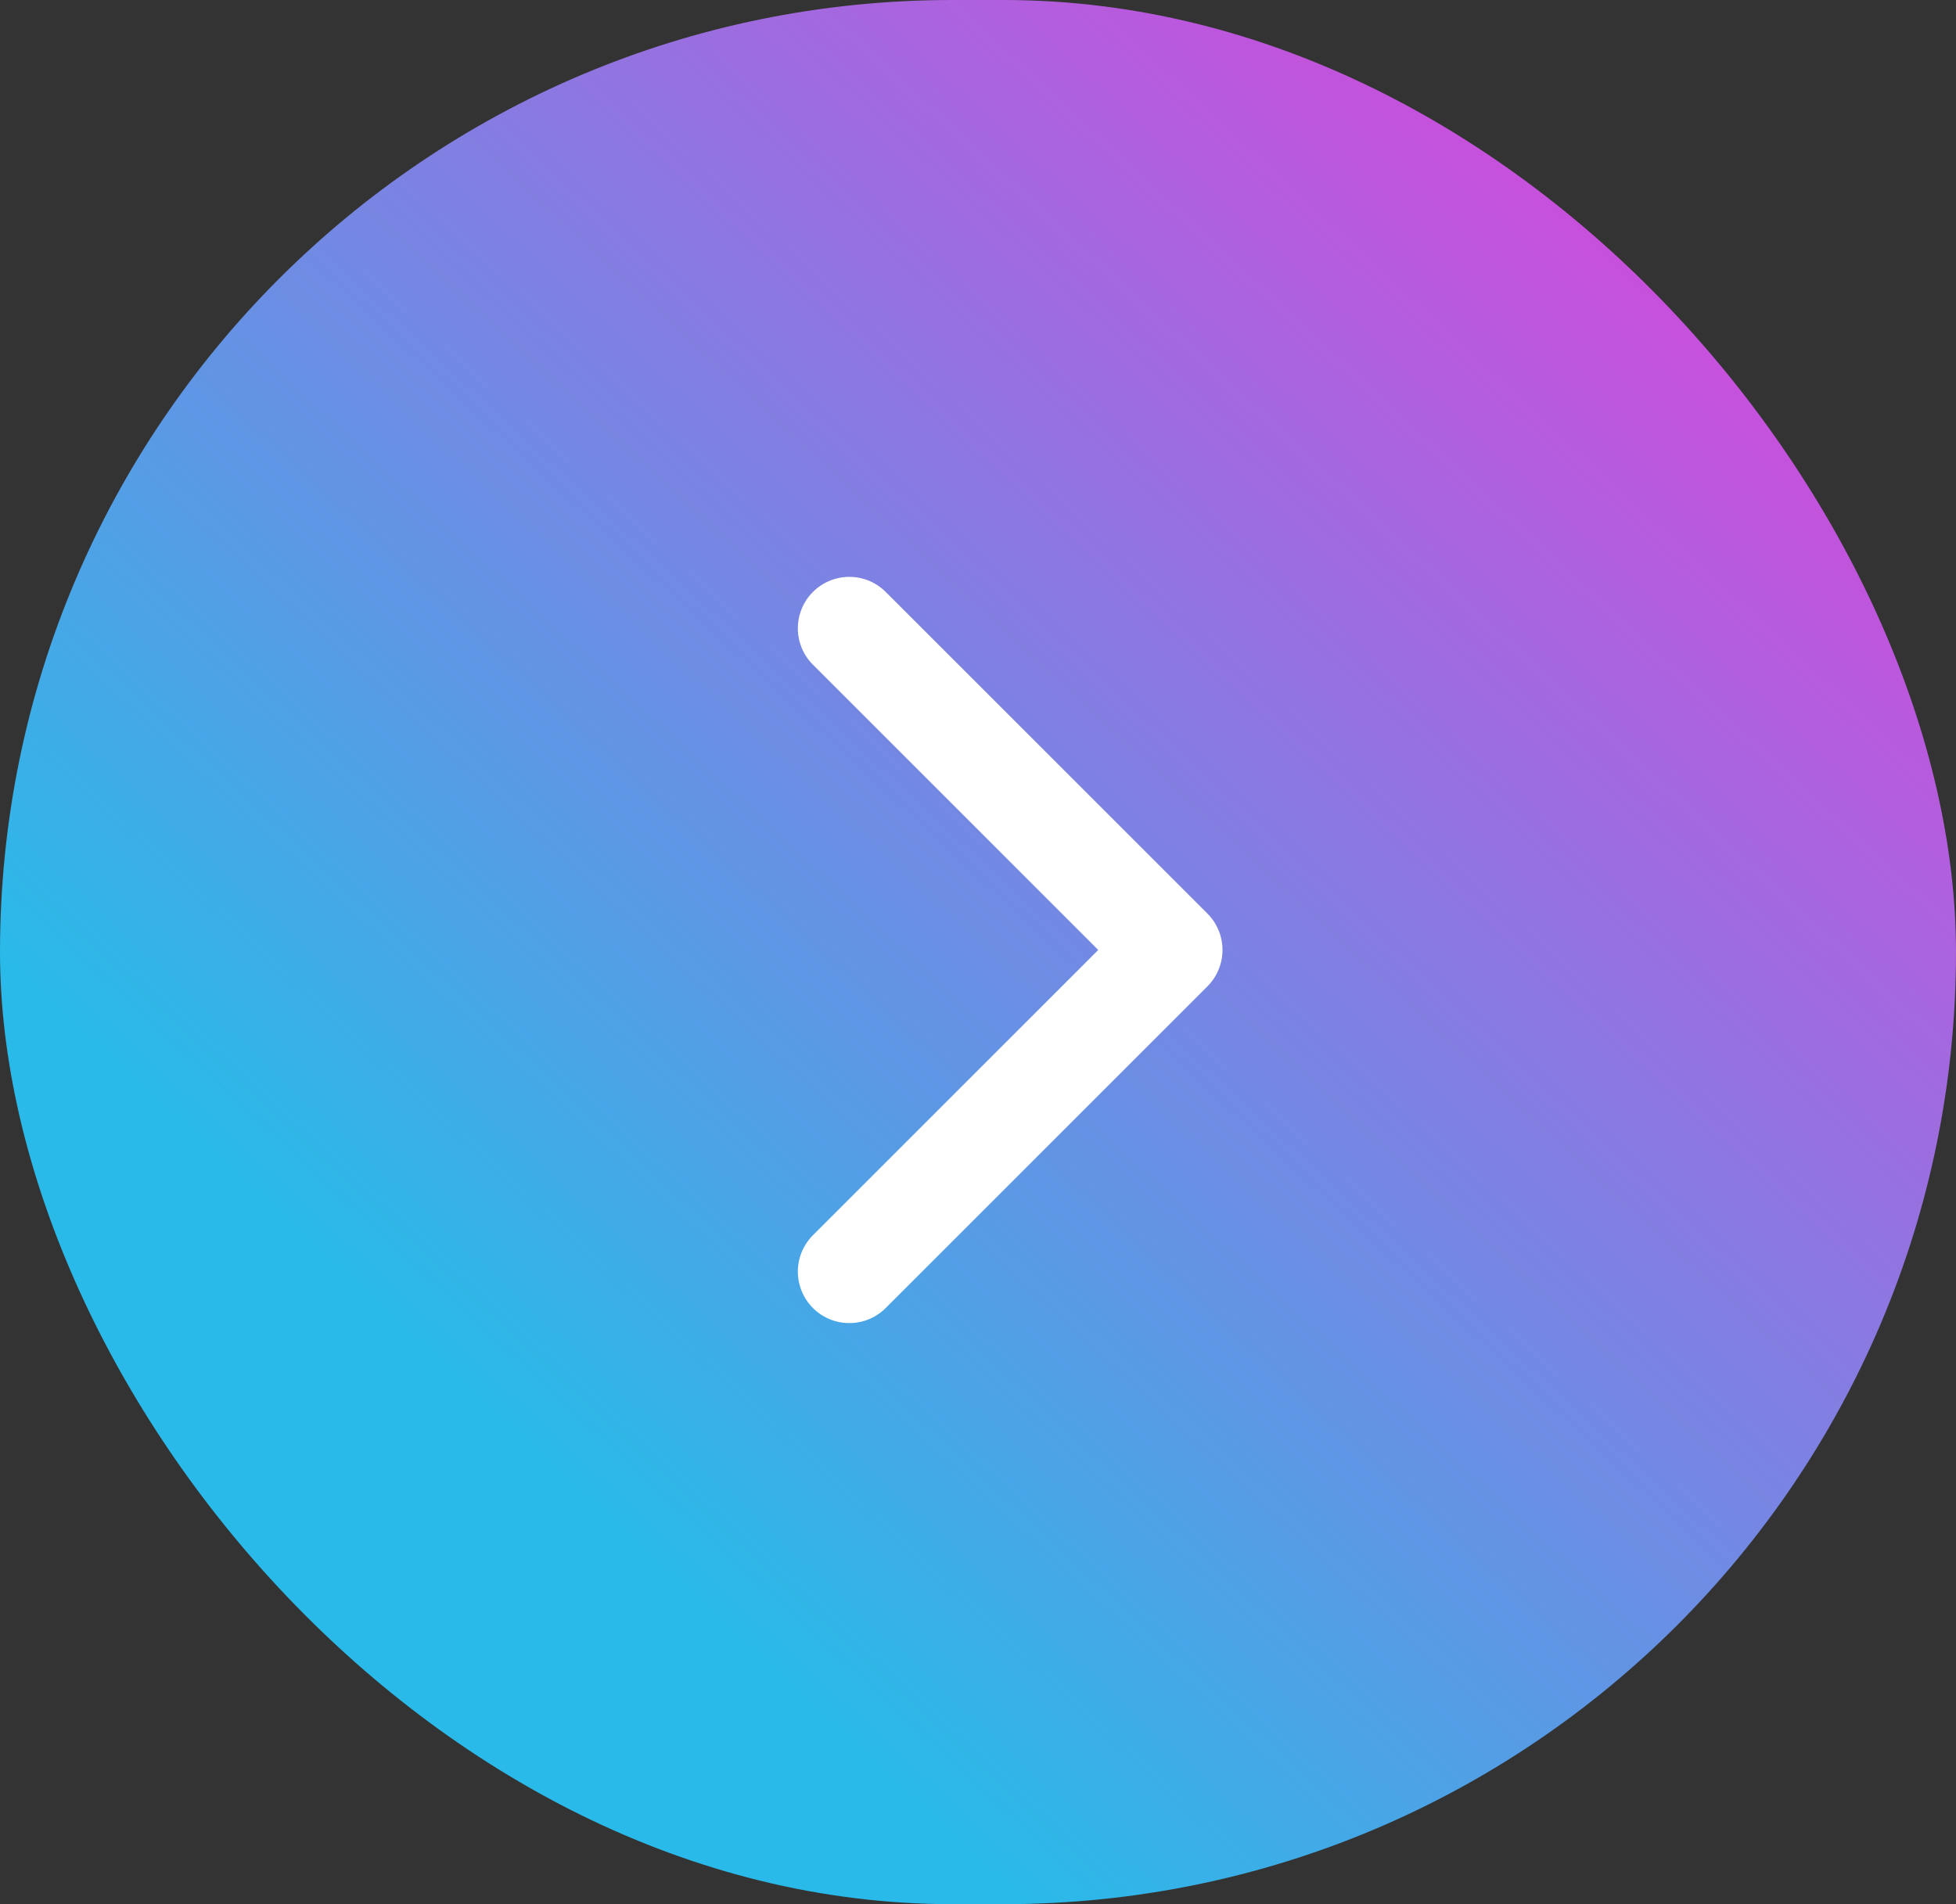 <svg width="38" height="37" viewBox="0 0 38 37" fill="none" xmlns="http://www.w3.org/2000/svg">
<rect x="0" y="0" width="38" height="37" fill="#333333" stroke="none"/>
<rect width="38" height="37" rx="18.5" fill="url(#paint0_linear_945_4388)"/>
<path d="M16.5 12.209L22.75 18.459L16.5 24.709" stroke="white" stroke-width="2" stroke-linecap="round" stroke-linejoin="round"/>
<defs>
<linearGradient id="paint0_linear_945_4388" x1="62.29" y1="-32.056" x2="8.382" y2="26.302" gradientUnits="userSpaceOnUse">
<stop stop-color="#FBC524"/>
<stop offset="0.52" stop-color="#E939D9"/>
<stop offset="1" stop-color="#2ABAE9"/>
</linearGradient>
</defs>
</svg>
